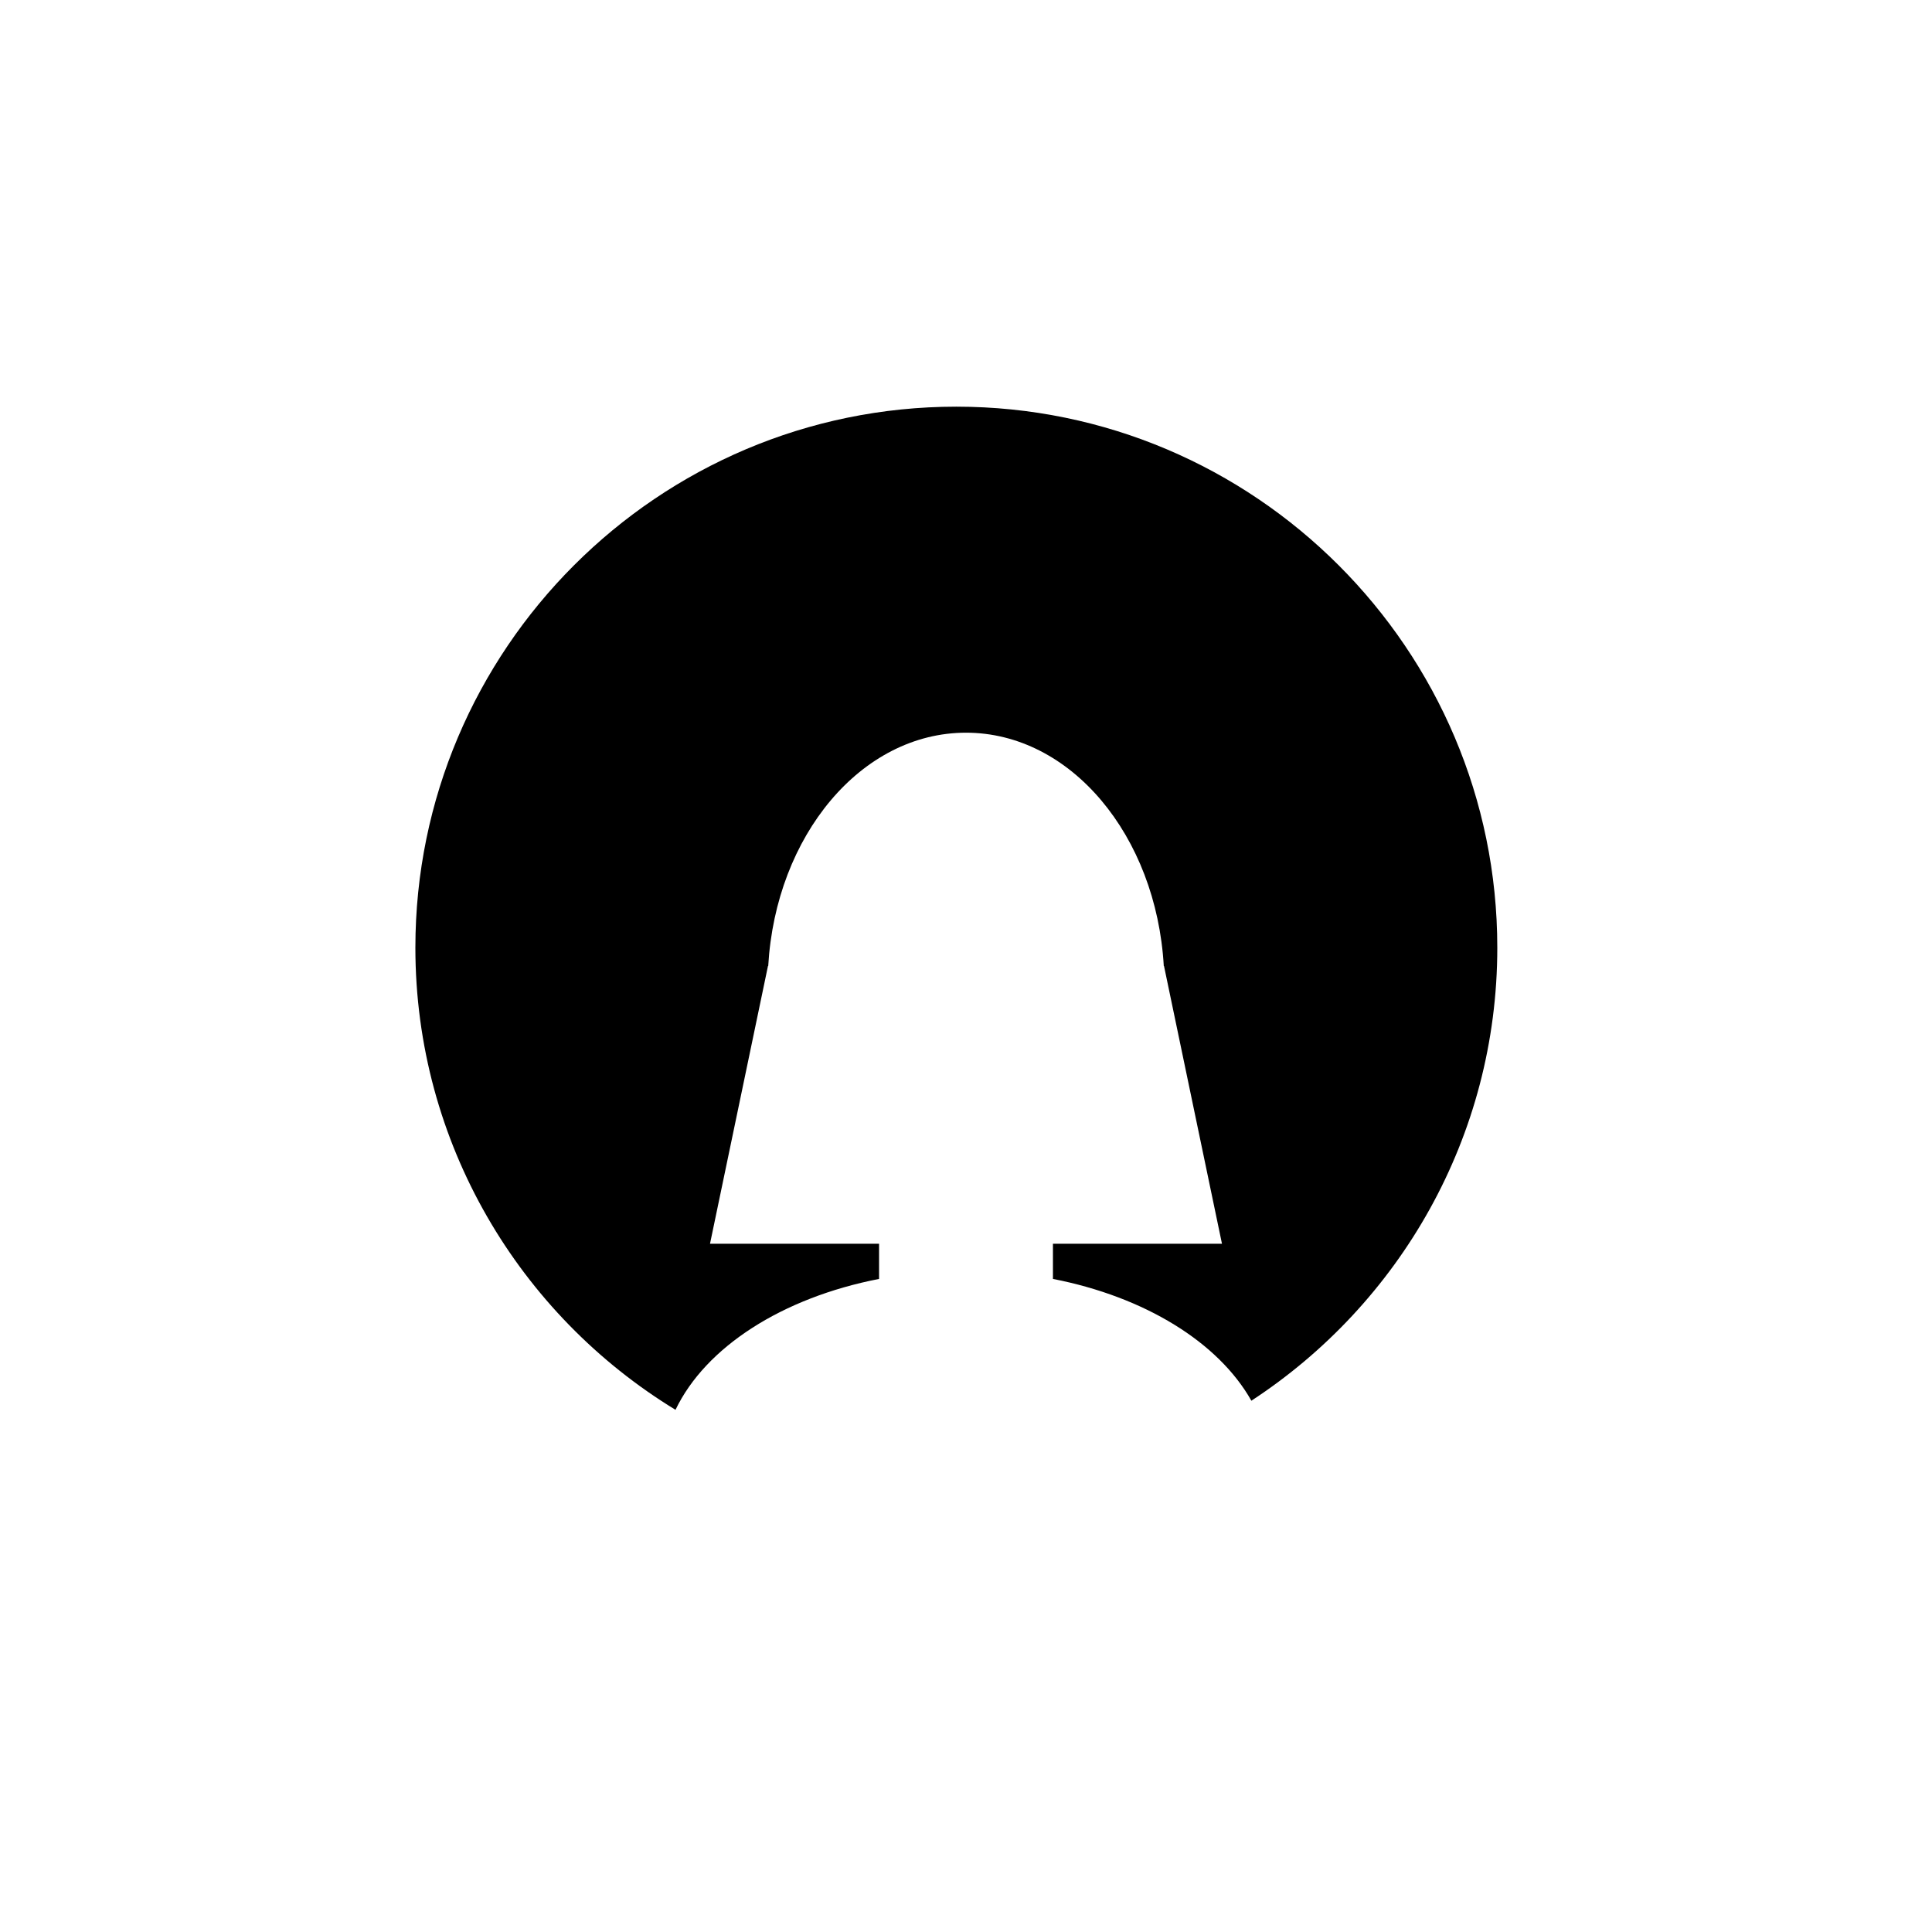 <?xml version="1.0" encoding="utf-8"?>
<!-- Generator: Adobe Illustrator 17.0.0, SVG Export Plug-In . SVG Version: 6.00 Build 0)  -->
<!DOCTYPE svg PUBLIC "-//W3C//DTD SVG 1.1//EN" "http://www.w3.org/Graphics/SVG/1.1/DTD/svg11.dtd">
<svg version="1.1" id="Layer_1" xmlns="http://www.w3.org/2000/svg" xmlns:xlink="http://www.w3.org/1999/xlink" x="0px" y="0px"
	 width="100px" height="100px" viewBox="0 0 100 100" enable-background="new 0 0 100 100" xml:space="preserve">
<path d="M64.771,72.501c-1.702-3.023-5.514-5.376-10.271-6.304v-1.822h8.749l-3-14.375h-0.012C59.847,43.25,55.419,37.924,50,37.924
	S40.153,43.25,39.763,50H39.75l-3,14.375h8.75v1.822c-5.011,0.974-8.98,3.524-10.536,6.775C26.897,68.053,21.5,59.17,21.5,49.049
	c0-15.439,12.561-28,28-28s28,12.561,28,28C77.5,58.858,72.427,67.498,64.771,72.501z"/>
</svg>
